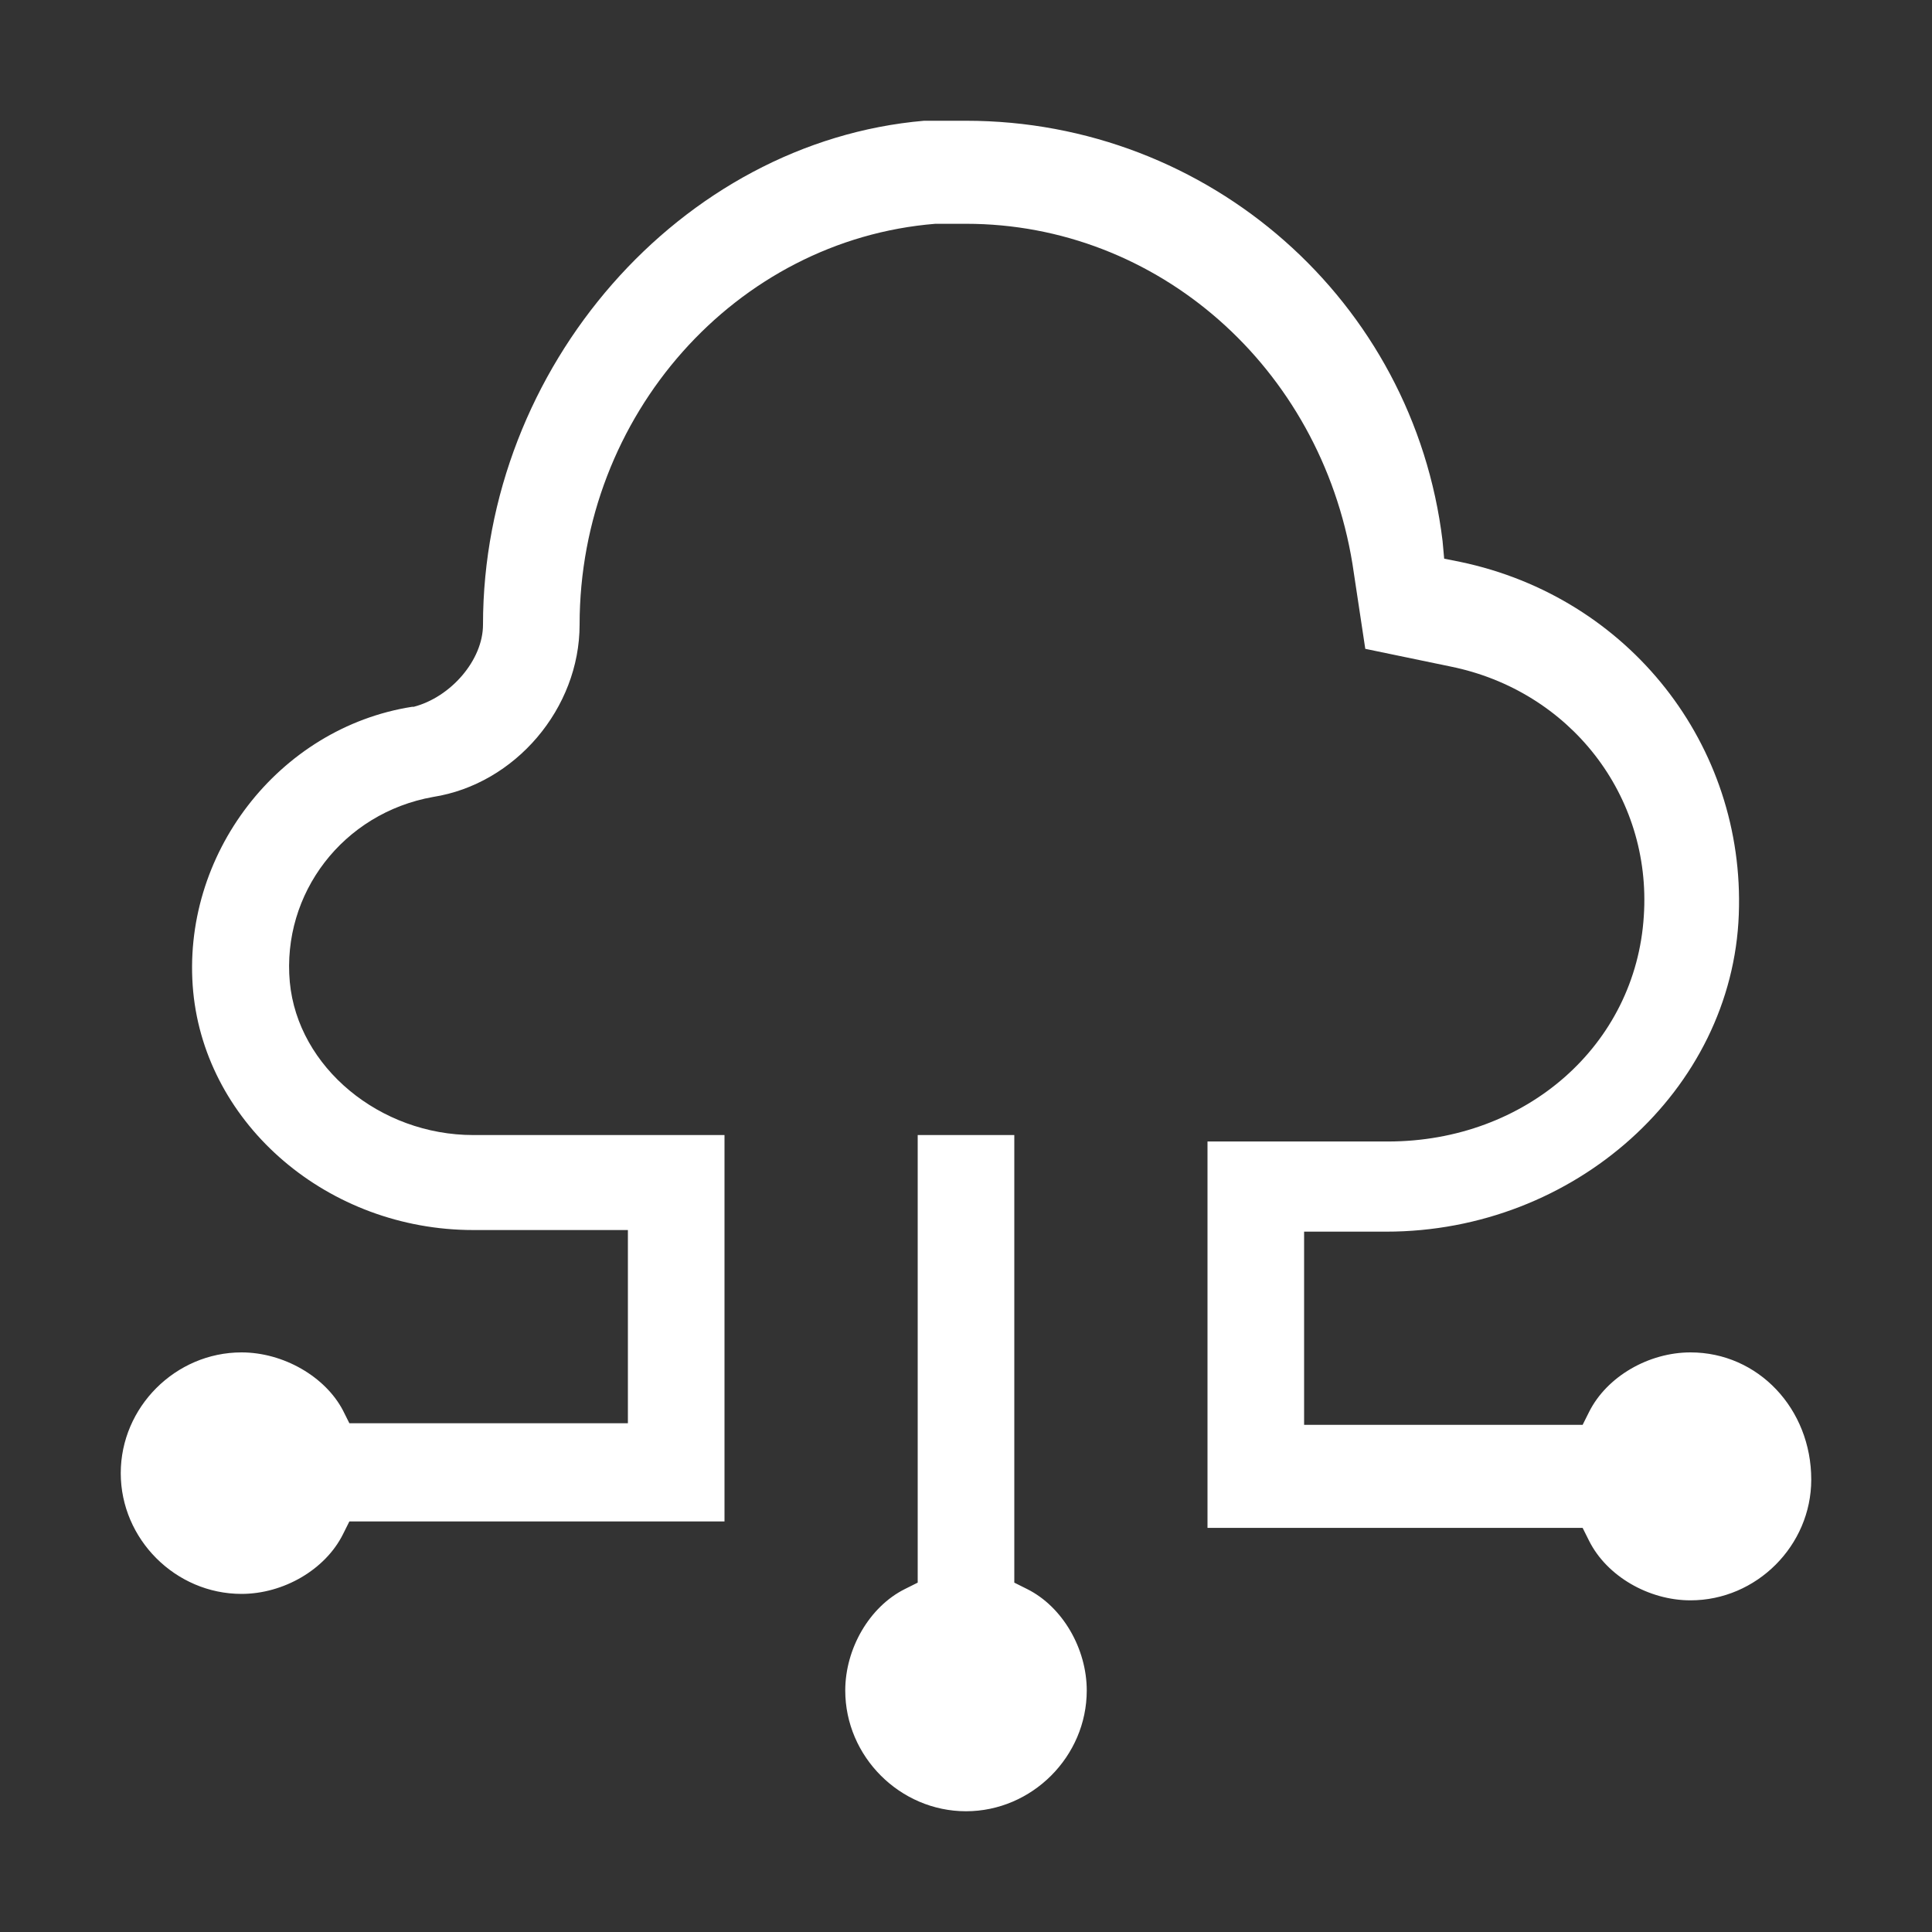 <?xml version="1.0" encoding="utf-8"?>
<!-- Generator: Adobe Illustrator 24.2.3, SVG Export Plug-In . SVG Version: 6.00 Build 0)  -->
<svg version="1.1" id="Layer_1" xmlns="http://www.w3.org/2000/svg" xmlns:xlink="http://www.w3.org/1999/xlink" x="0px" y="0px"
	 viewBox="0 0 120 120" style="enable-background:new 0 0 120 120;" xml:space="preserve">
<rect x="0" y="0" width="120" height="120" fill="#333333" stroke="none"/>
<style type="text/css">
	.st0{fill:#FFFFFF;}
</style>
<g>
	<path class="st0" d="M63.8,98.7L63,98.3V70.5h-6v27.8l-0.8,0.4c-2.2,1.1-3.7,3.7-3.7,6.3c0,4.1,3.4,7.5,7.5,7.5s7.5-3.4,7.5-7.5
		C67.5,102.4,66,99.8,63.8,98.7z M105,84c-2.6,0-5.2,1.5-6.3,3.7l-0.4,0.8H81v-12h5.1c11.7,0,21.5-8.8,21.9-19.7
		c0.4-10.5-6.8-19.7-17.3-21.9l-1-0.2l-0.1-1.1C87.8,18.7,75.1,7.5,60,7.5h-2.6C42.3,8.8,30,22.8,30,38.8c0,2.2-2,4.5-4.3,5.1
		l-0.1,0c-8.3,1.3-14.4,9.2-13.6,17.7c0.8,8.3,8.4,14.8,17.4,14.8H39v12H21.7l-0.4-0.8C20.2,85.5,17.6,84,15,84
		c-4.1,0-7.5,3.4-7.5,7.5S10.9,99,15,99c2.6,0,5.2-1.5,6.3-3.7l0.4-0.8H45v-24H29.4c-5.8,0-10.9-4.2-11.4-9.5
		c-0.5-5.5,3.3-10.5,8.9-11.5C32,48.7,36,44,36,38.8c0-13,9.7-23.9,22.1-24.9H60c11.9,0,22,8.9,24,21.1l0.8,5.3l5.3,1.1
		c7.4,1.5,12.5,8,12,15.5c-0.5,8-7.3,14-15.9,14H75v24h23.3l0.4,0.8c1.1,2.2,3.7,3.7,6.3,3.7c4.1,0,7.5-3.4,7.5-7.5
		C112.5,87.5,109.2,84,105,84z"/>
</g>
</svg>
